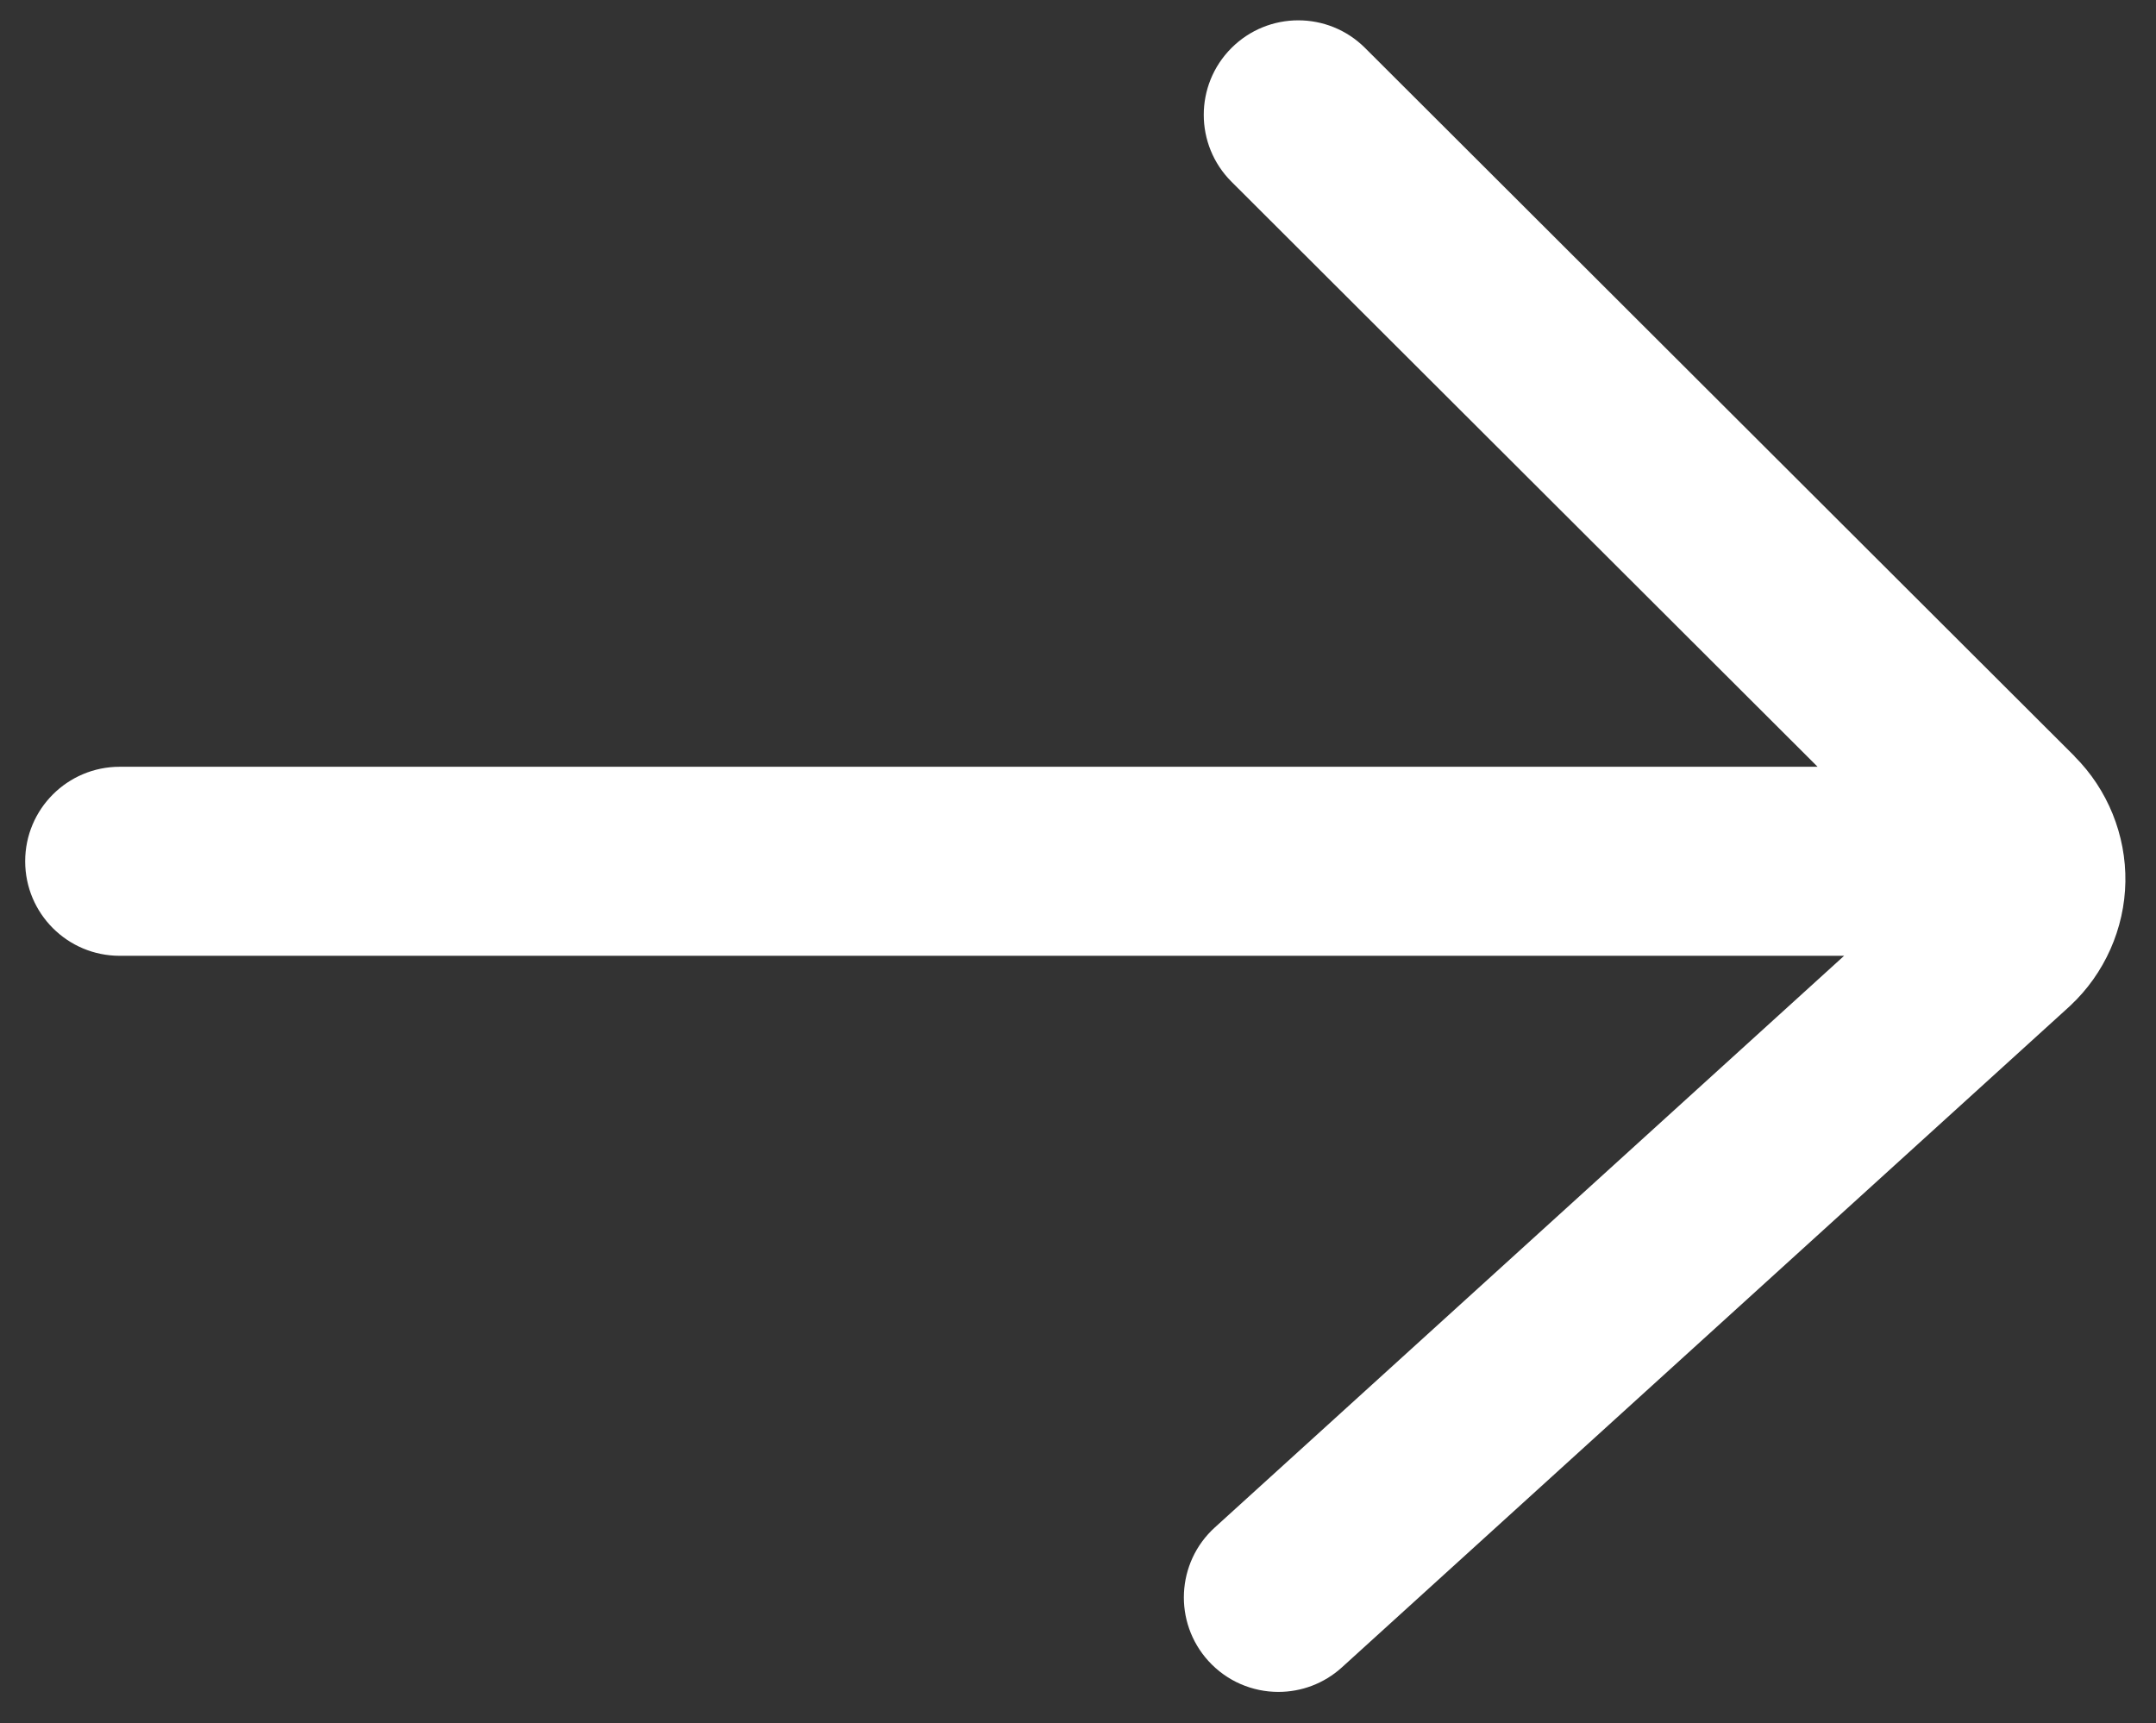 <?xml version="1.0" encoding="UTF-8"?>
<svg xmlns="http://www.w3.org/2000/svg" version="1.1" viewBox="0 0 500 399.65">
  <rect x="0" y="0" width="500" height="399.65" fill="#333333" stroke="none"/>
  <defs>
    <style>
      .cls-1 {
        fill: #fff;
      }
    </style>
  </defs>
  <!-- Generator: Adobe Illustrator 28.7.1, SVG Export Plug-In . SVG Version: 1.2.0 Build 142)  -->
  <g>
    <g id="Layer_1">
      <path class="cls-1" d="M481.13,175.4L316.57,11.12c-8.57-8.55-22.44-8.54-31,.03-8.55,8.57-8.54,22.44.03,31l135.92,135.68H27.76c-12.1,0-21.92,9.81-21.92,21.92s9.81,21.92,21.92,21.92h399.91l-145.94,132.58c-8.96,8.14-9.62,22-1.49,30.96,4.33,4.76,10.27,7.18,16.23,7.18,5.26,0,10.53-1.88,14.73-5.69l168.73-153.28.22-.21c7.92-7.4,12.57-17.86,12.75-28.69.18-10.84-4.12-21.45-11.79-29.1Z"/>
    </g>
  </g>
</svg>